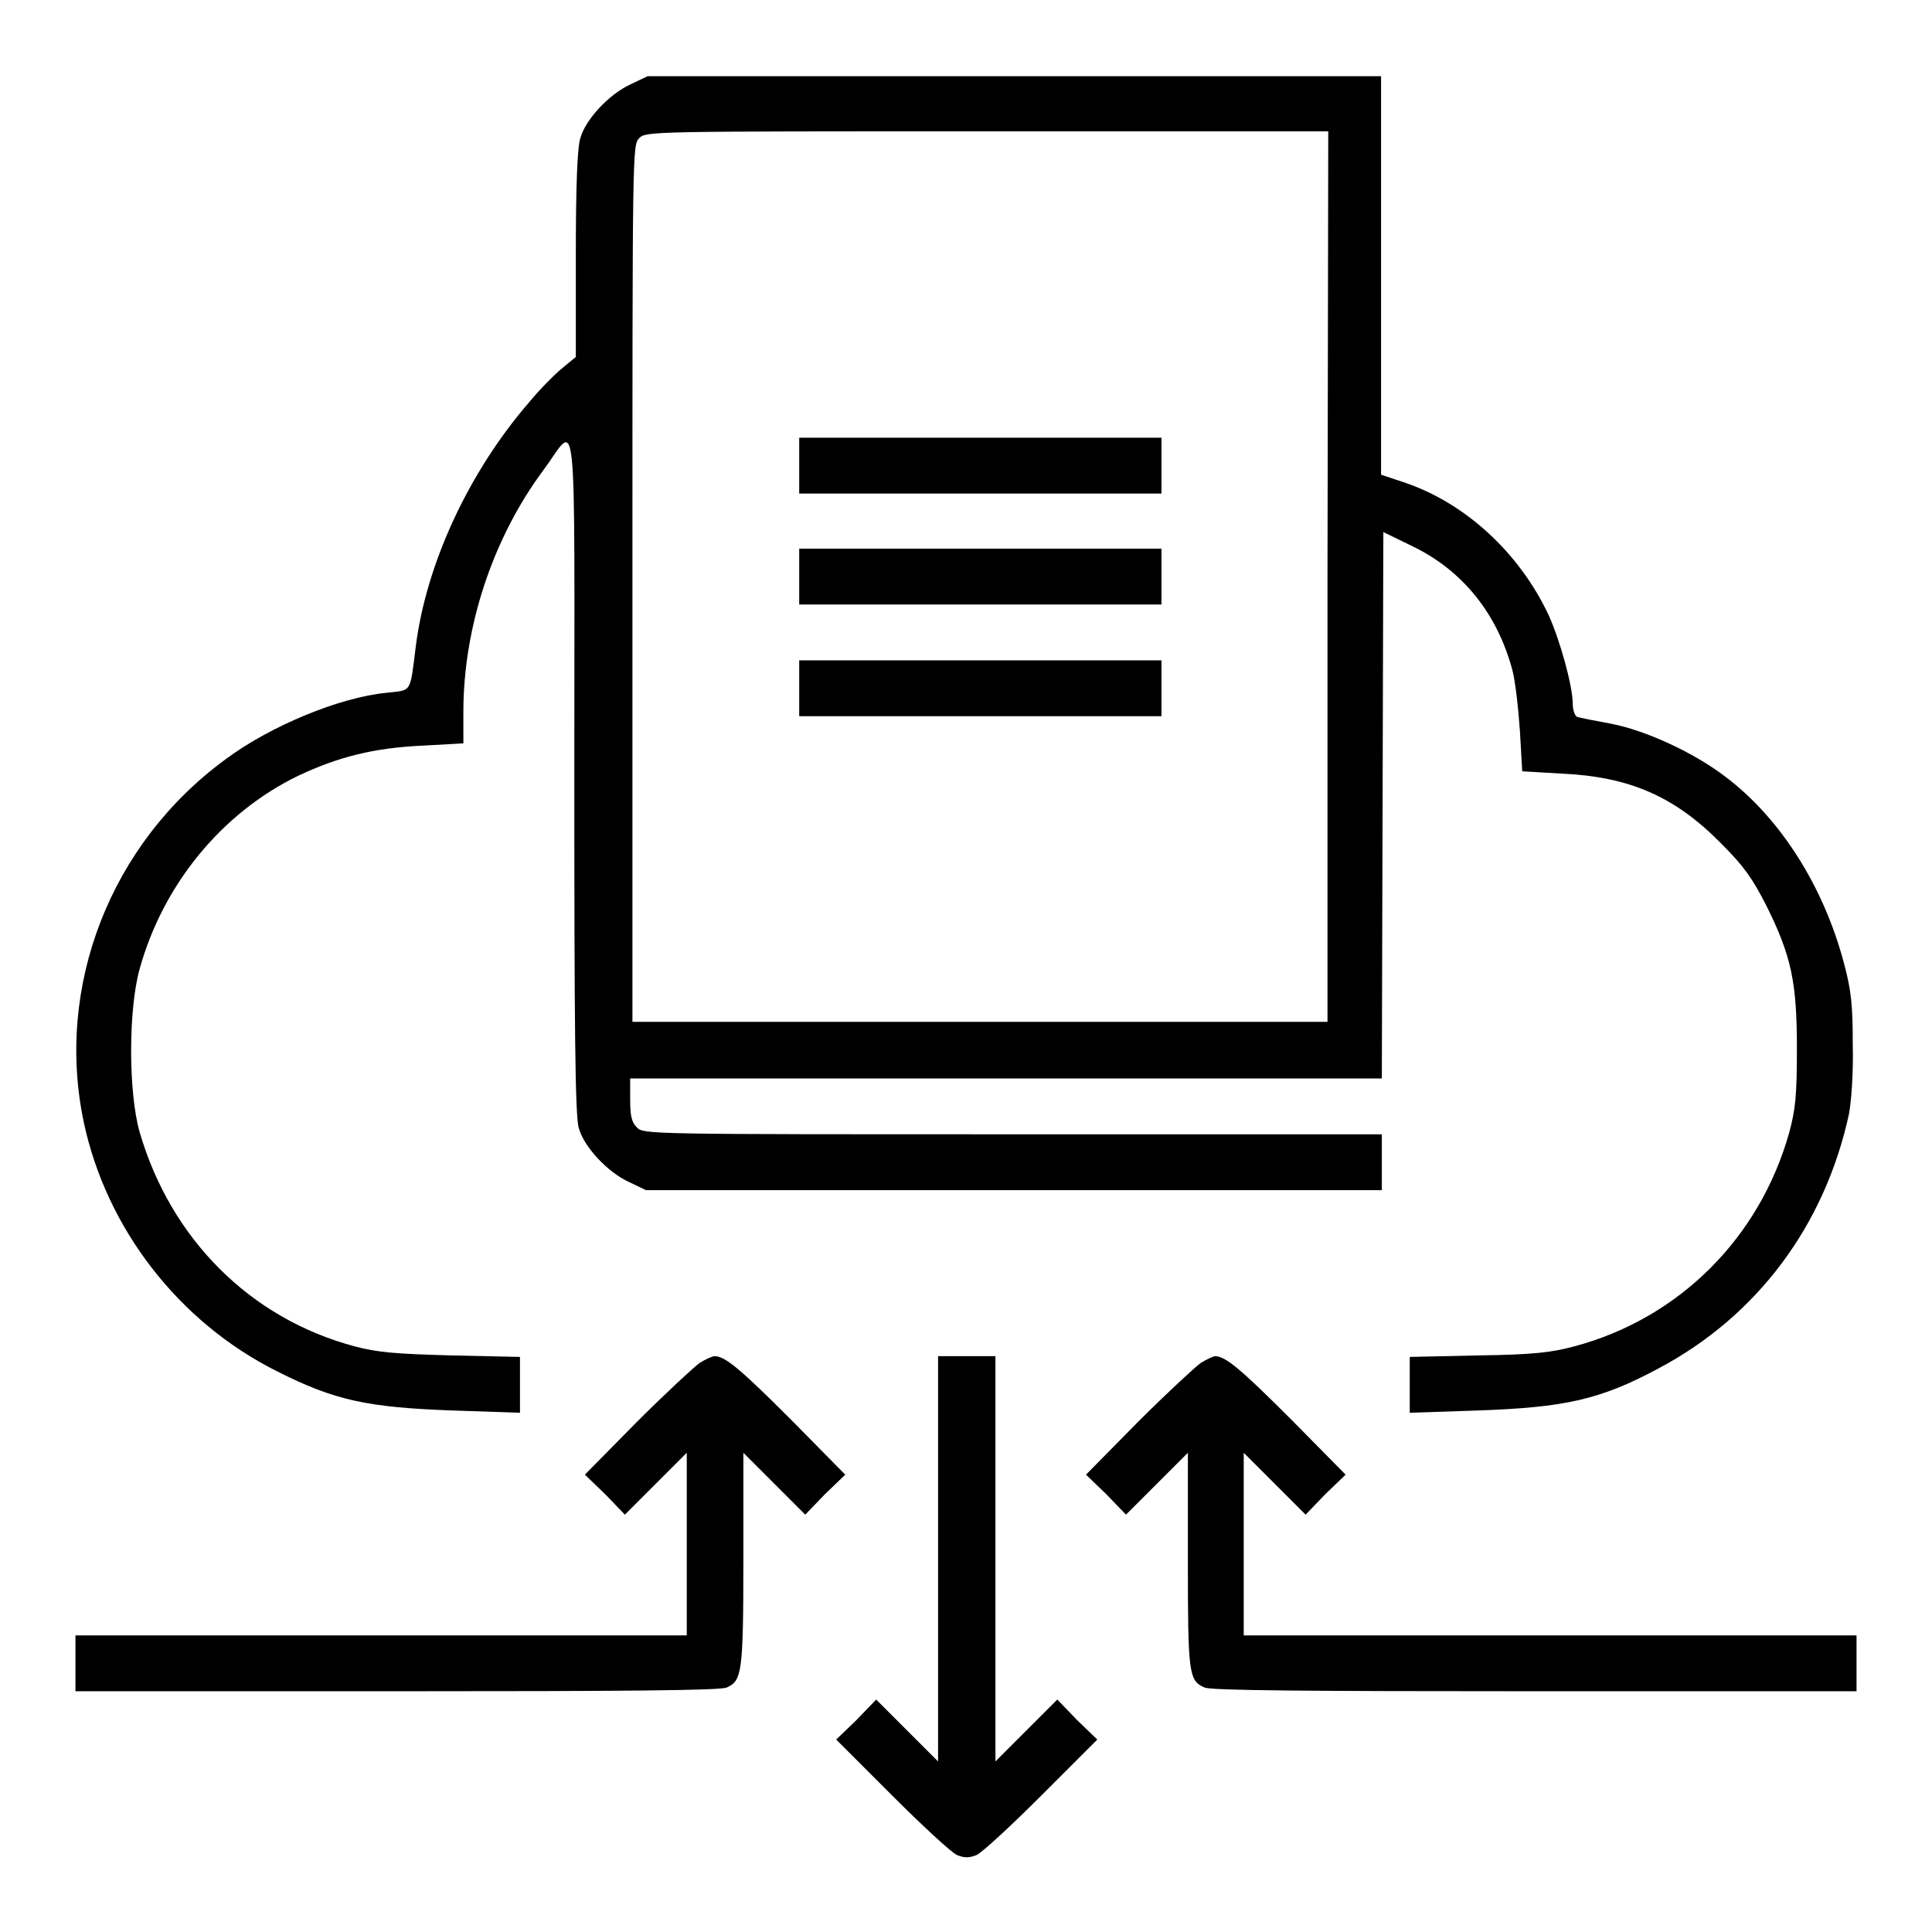 <?xml version="1.0" encoding="utf-8"?>
<!-- Svg Vector Icons : http://www.onlinewebfonts.com/icon -->
<!DOCTYPE svg PUBLIC "-//W3C//DTD SVG 1.1//EN" "http://www.w3.org/Graphics/SVG/1.1/DTD/svg11.dtd">
<svg version="1.1" xmlns="http://www.w3.org/2000/svg" xmlns:xlink="http://www.w3.org/1999/xlink" x="0px" y="0px" viewBox="0 0 256 256" enable-background="new 0 0 256 256" xml:space="preserve">
<g><g><g><path fill="#000000" d="M83.5,11.2c-2.8,1.3-5.9,4.6-6.6,7.1c-0.4,1.2-0.6,6.3-0.6,15.4v13.6l-1.7,1.4c-1,0.8-3,2.8-4.4,4.5c-8,9.2-13.7,21.4-15.1,32.4c-0.8,6.4-0.5,5.8-3.9,6.2c-6.2,0.6-15.4,4.4-21.3,8.8c-15.3,11.2-22.6,30.1-18.8,48.1c3,14.1,12.6,26.5,25.6,33c7.7,3.9,12.1,4.8,23.4,5.2l8.8,0.3v-3.7v-3.7l-9.1-0.2c-7.4-0.2-9.8-0.4-12.8-1.2c-13.9-3.7-24.4-14.3-28.5-28.4c-1.5-5.3-1.5-16.2,0-21.6c3.1-11.2,10.9-20.7,21-25.6c5.3-2.5,10-3.7,16.5-4l5.4-0.3v-4.2c0-11.2,3.9-23,10.6-32c4.6-6.2,4.1-10.8,4.1,40.3c0,33.2,0.1,45.5,0.6,46.9c0.7,2.5,3.8,5.8,6.6,7.1l2.3,1.1h48.8h48.7v-3.7v-3.7h-48.9c-48.3,0-48.9,0-49.8-0.9c-0.7-0.7-0.9-1.5-0.9-3.7v-2.8h49.8h49.8l0.1-36.2l0.1-36.2l3.9,1.9c6.6,3.2,11.2,8.9,13.2,16.4c0.4,1.5,0.8,5.2,1,8.1l0.3,5.3l5.1,0.3c9.1,0.4,15.1,3,21.3,9.3c3,3,4.1,4.6,5.9,8.1c3.4,6.8,4.1,10.3,4.1,19.1c0,6.2-0.2,8-1,11c-3.9,14-14.6,24.7-28.5,28.4c-3,0.8-5.3,1.1-12.7,1.2l-9.1,0.2v3.7v3.7l8.9-0.3c11.6-0.4,16.3-1.4,24.1-5.6c13-6.9,22-18.9,25.2-33.7c0.3-1.6,0.6-5.4,0.5-9.2c0-5.3-0.2-7.2-1.2-10.9c-2.7-10.1-8.4-19.1-15.7-24.6c-4.2-3.2-10.5-6.1-15.1-7c-2.2-0.4-4.2-0.8-4.5-0.9c-0.3-0.1-0.6-0.9-0.6-1.7c0-2.4-1.7-8.5-3.2-11.8c-3.9-8.3-11.1-14.9-19.2-17.6l-3-1V36.5V10.1h-48.7H85.8L83.5,11.2z M175.9,76.4v59h-46.1H83.8V77.3c0-57.5,0-58.1,0.9-59c0.9-0.9,1.5-0.9,46.1-0.9h45.2L175.9,76.4L175.9,76.4z"/><path fill="#000000" d="M105.9,61.7v3.7h24h24v-3.7V58h-24h-24V61.7z"/><path fill="#000000" d="M105.9,76.4v3.7h24h24v-3.7v-3.7h-24h-24V76.4z"/><path fill="#000000" d="M105.9,91.2v3.7h24h24v-3.7v-3.7h-24h-24V91.2z"/><path fill="#000000" d="M92.7,180.6c-0.7,0.5-4.5,4-8.3,7.8l-6.9,7l2.7,2.6l2.6,2.7l4.1-4.1l4.1-4.1v12.1v12.1H50.6H10v3.7v3.7h42.6c30.2,0,42.9-0.1,43.7-0.5c2-0.9,2.2-1.9,2.2-16.9v-14.2l4.1,4.1l4.1,4.1l2.6-2.7l2.7-2.6l-7.1-7.2c-6.7-6.7-8.8-8.5-10.2-8.5C94.4,179.7,93.5,180.1,92.7,180.6z"/><path fill="#000000" d="M124.3,206.5v26.9l-4.1-4.1l-4.1-4.1l-2.6,2.7l-2.7,2.6l7.4,7.4c4,4,7.9,7.6,8.6,7.9c1,0.4,1.6,0.4,2.6,0c0.7-0.3,4.6-3.9,8.6-7.9l7.4-7.4l-2.7-2.6l-2.6-2.7l-4.1,4.1l-4.1,4.1v-26.9v-26.8H128h-3.7V206.5z"/><path fill="#000000" d="M159.1,180.6c-0.7,0.5-4.5,4-8.3,7.8l-6.9,7l2.7,2.6l2.6,2.7l4.1-4.1l4.1-4.1v14.2c0,15,0.1,16,2.2,16.9c0.8,0.4,13.5,0.5,43.7,0.5H246v-3.7v-3.7h-40.6h-40.6v-12.1v-12.1l4.1,4.1l4.1,4.1l2.6-2.7l2.7-2.6l-7.1-7.2c-6.7-6.7-8.8-8.5-10.2-8.5C160.8,179.7,159.9,180.1,159.1,180.6z"/></g></g></g>
</svg>